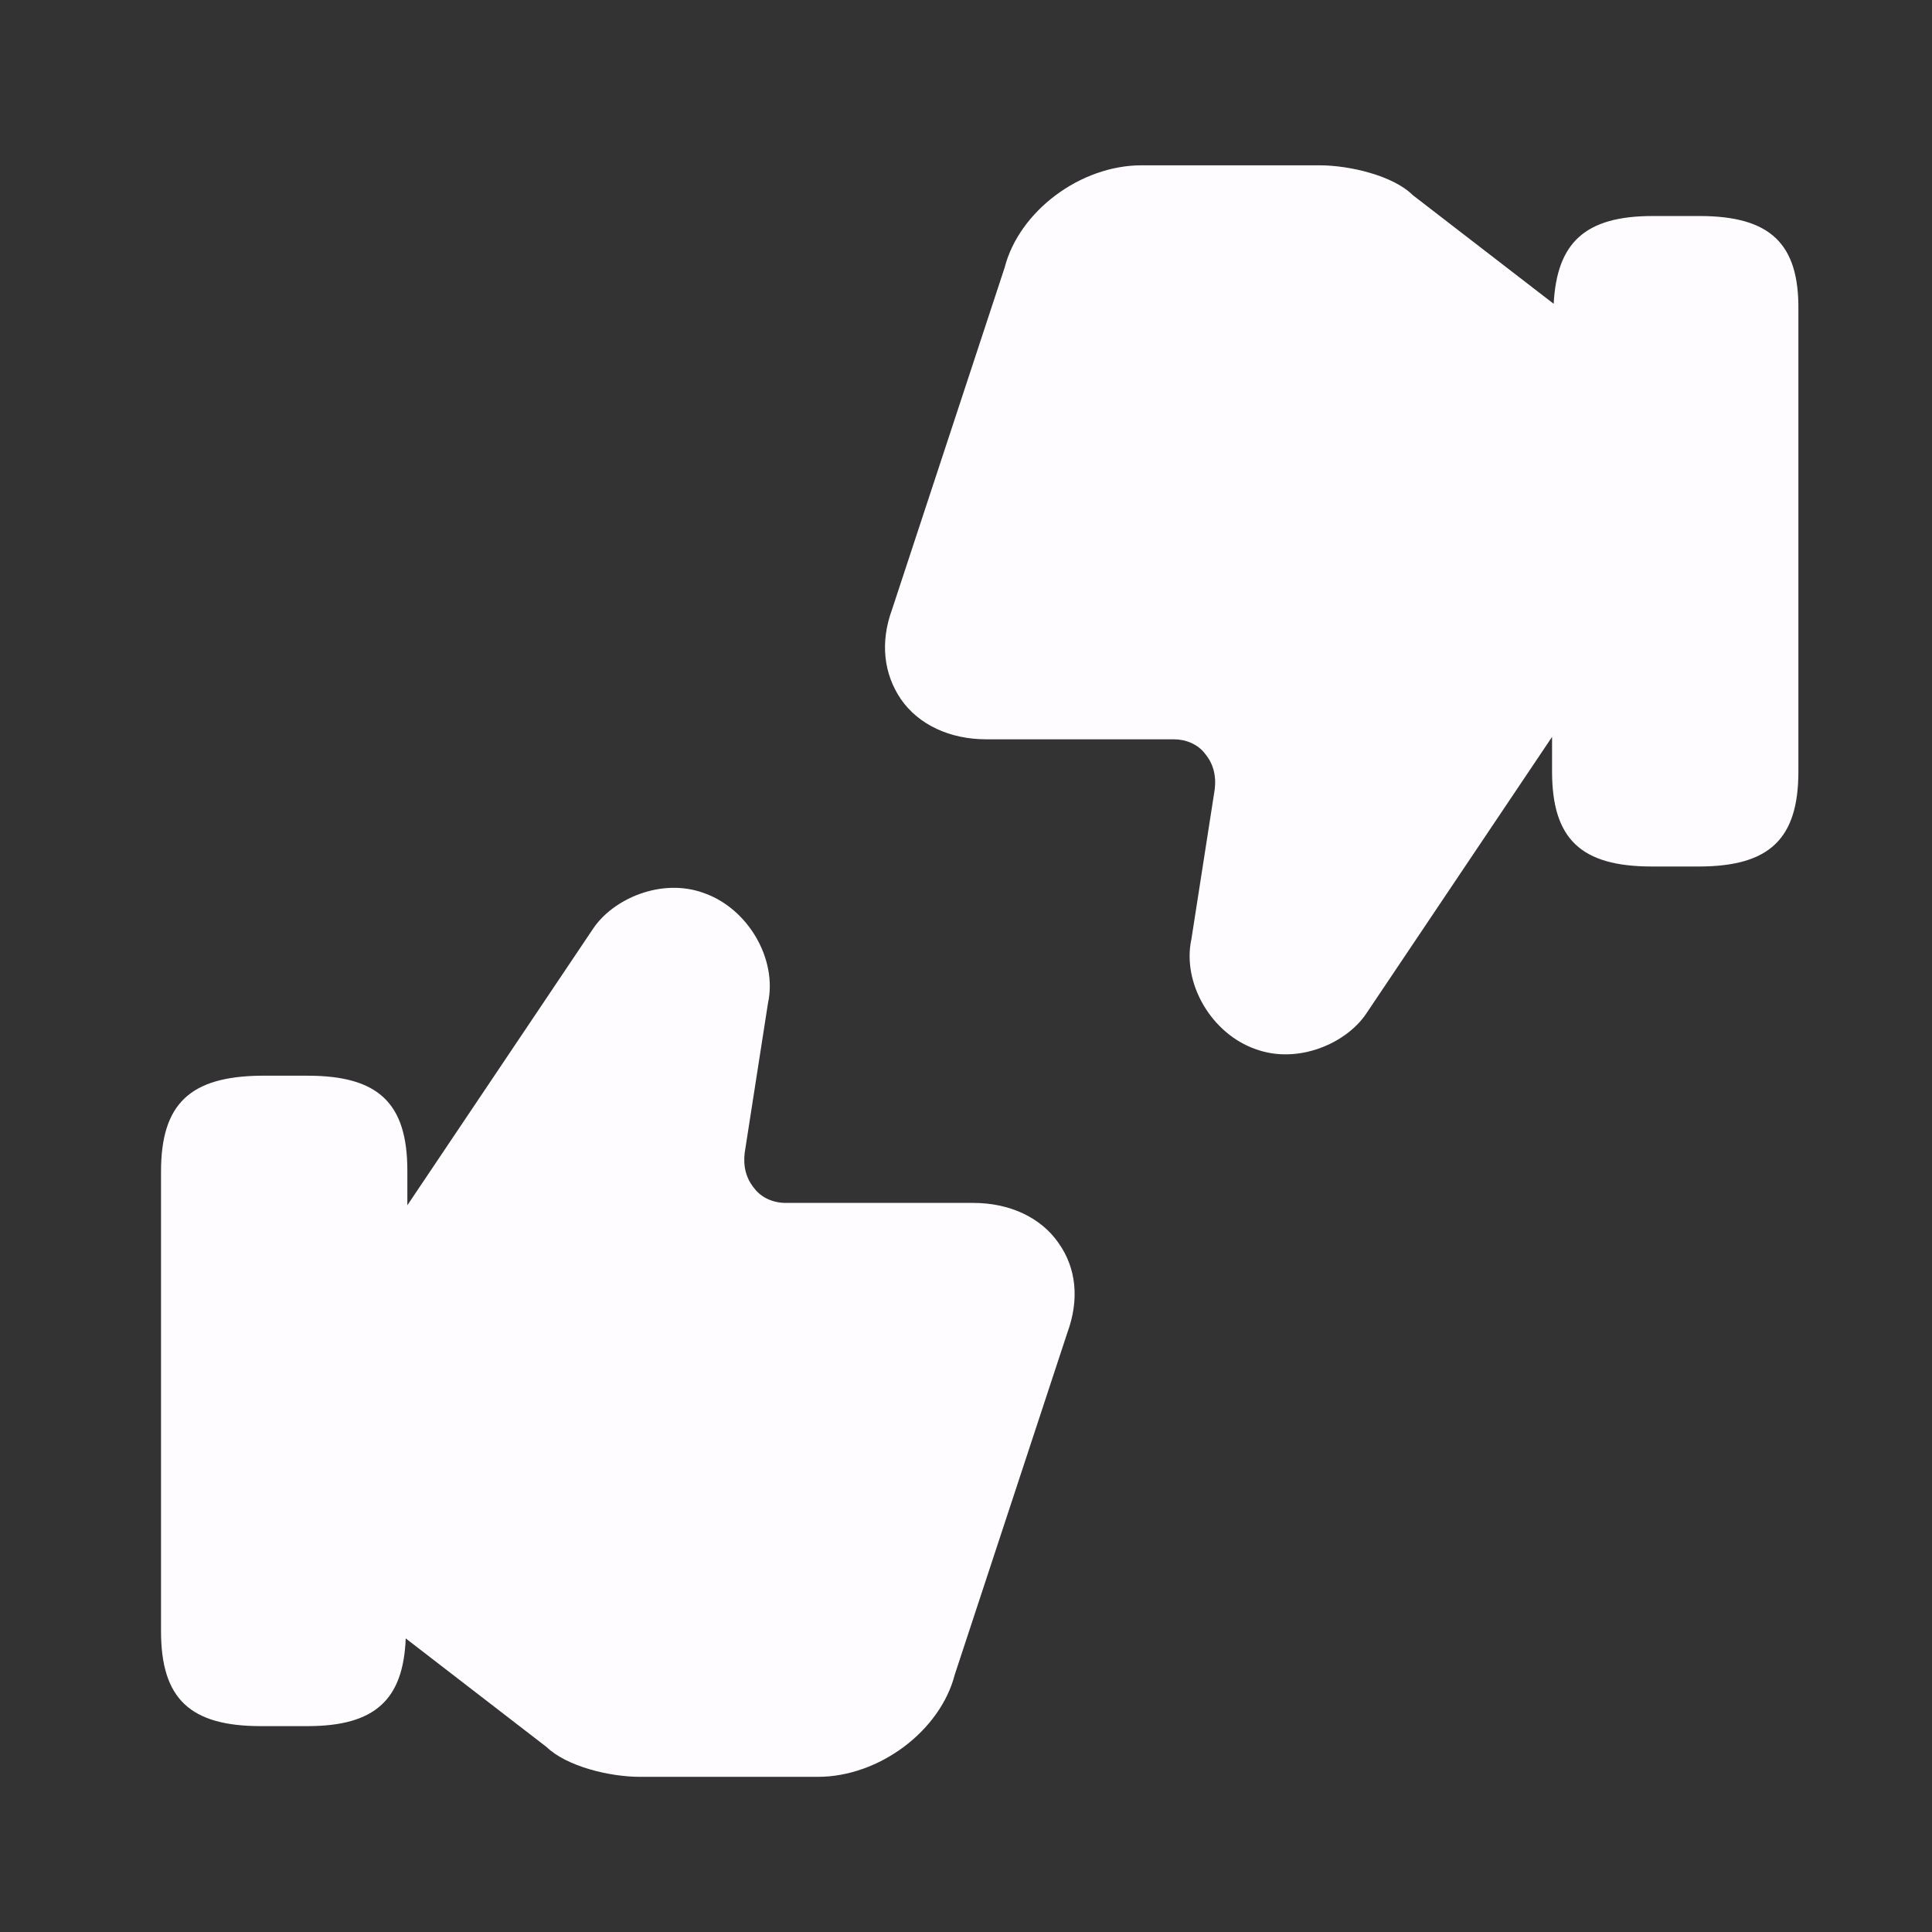 <?xml version="1.0" encoding="UTF-8"?> <svg xmlns="http://www.w3.org/2000/svg" width="32" height="32" viewBox="0 0 32 32" fill="none"><rect x="0" y="0" width="32" height="32" fill="#333333" stroke="none"/><path d="M17.534 20.59C17.24 20.163 16.72 19.924 16.12 19.924H13.014C12.814 19.924 12.614 19.843 12.494 19.683C12.36 19.523 12.307 19.323 12.334 19.097L12.72 16.617C12.88 15.883 12.387 15.043 11.654 14.79C10.96 14.537 10.16 14.883 9.827 15.377L6.747 19.963V19.39C6.747 18.27 6.267 17.817 5.094 17.817H4.32C3.147 17.83 2.667 18.284 2.667 19.404V27.017C2.667 28.137 3.147 28.59 4.32 28.59H5.094C6.214 28.59 6.68 28.15 6.72 27.137L9.054 28.937C9.387 29.257 10.094 29.43 10.6 29.43H13.547C14.56 29.43 15.574 28.67 15.814 27.737L17.68 22.07C17.88 21.523 17.827 21.003 17.534 20.59Z" fill="#FFFCFF"></path><path d="M28.147 3.578H27.374C26.254 3.578 25.787 4.018 25.734 5.032L23.4 3.232C23.08 2.912 22.36 2.738 21.854 2.738H18.907C17.894 2.738 16.88 3.498 16.64 4.432L14.774 10.098C14.574 10.645 14.64 11.165 14.92 11.578C15.214 12.005 15.734 12.245 16.334 12.245H19.44C19.64 12.245 19.84 12.325 19.96 12.485C20.094 12.645 20.147 12.845 20.12 13.072L19.734 15.552C19.574 16.285 20.067 17.125 20.8 17.378C21.494 17.632 22.294 17.285 22.627 16.792L25.707 12.205V12.778C25.707 13.898 26.187 14.352 27.36 14.352H28.134C29.307 14.352 29.787 13.898 29.787 12.778V5.138C29.8 4.032 29.32 3.578 28.147 3.578Z" fill="#FFFCFF"></path></svg> 